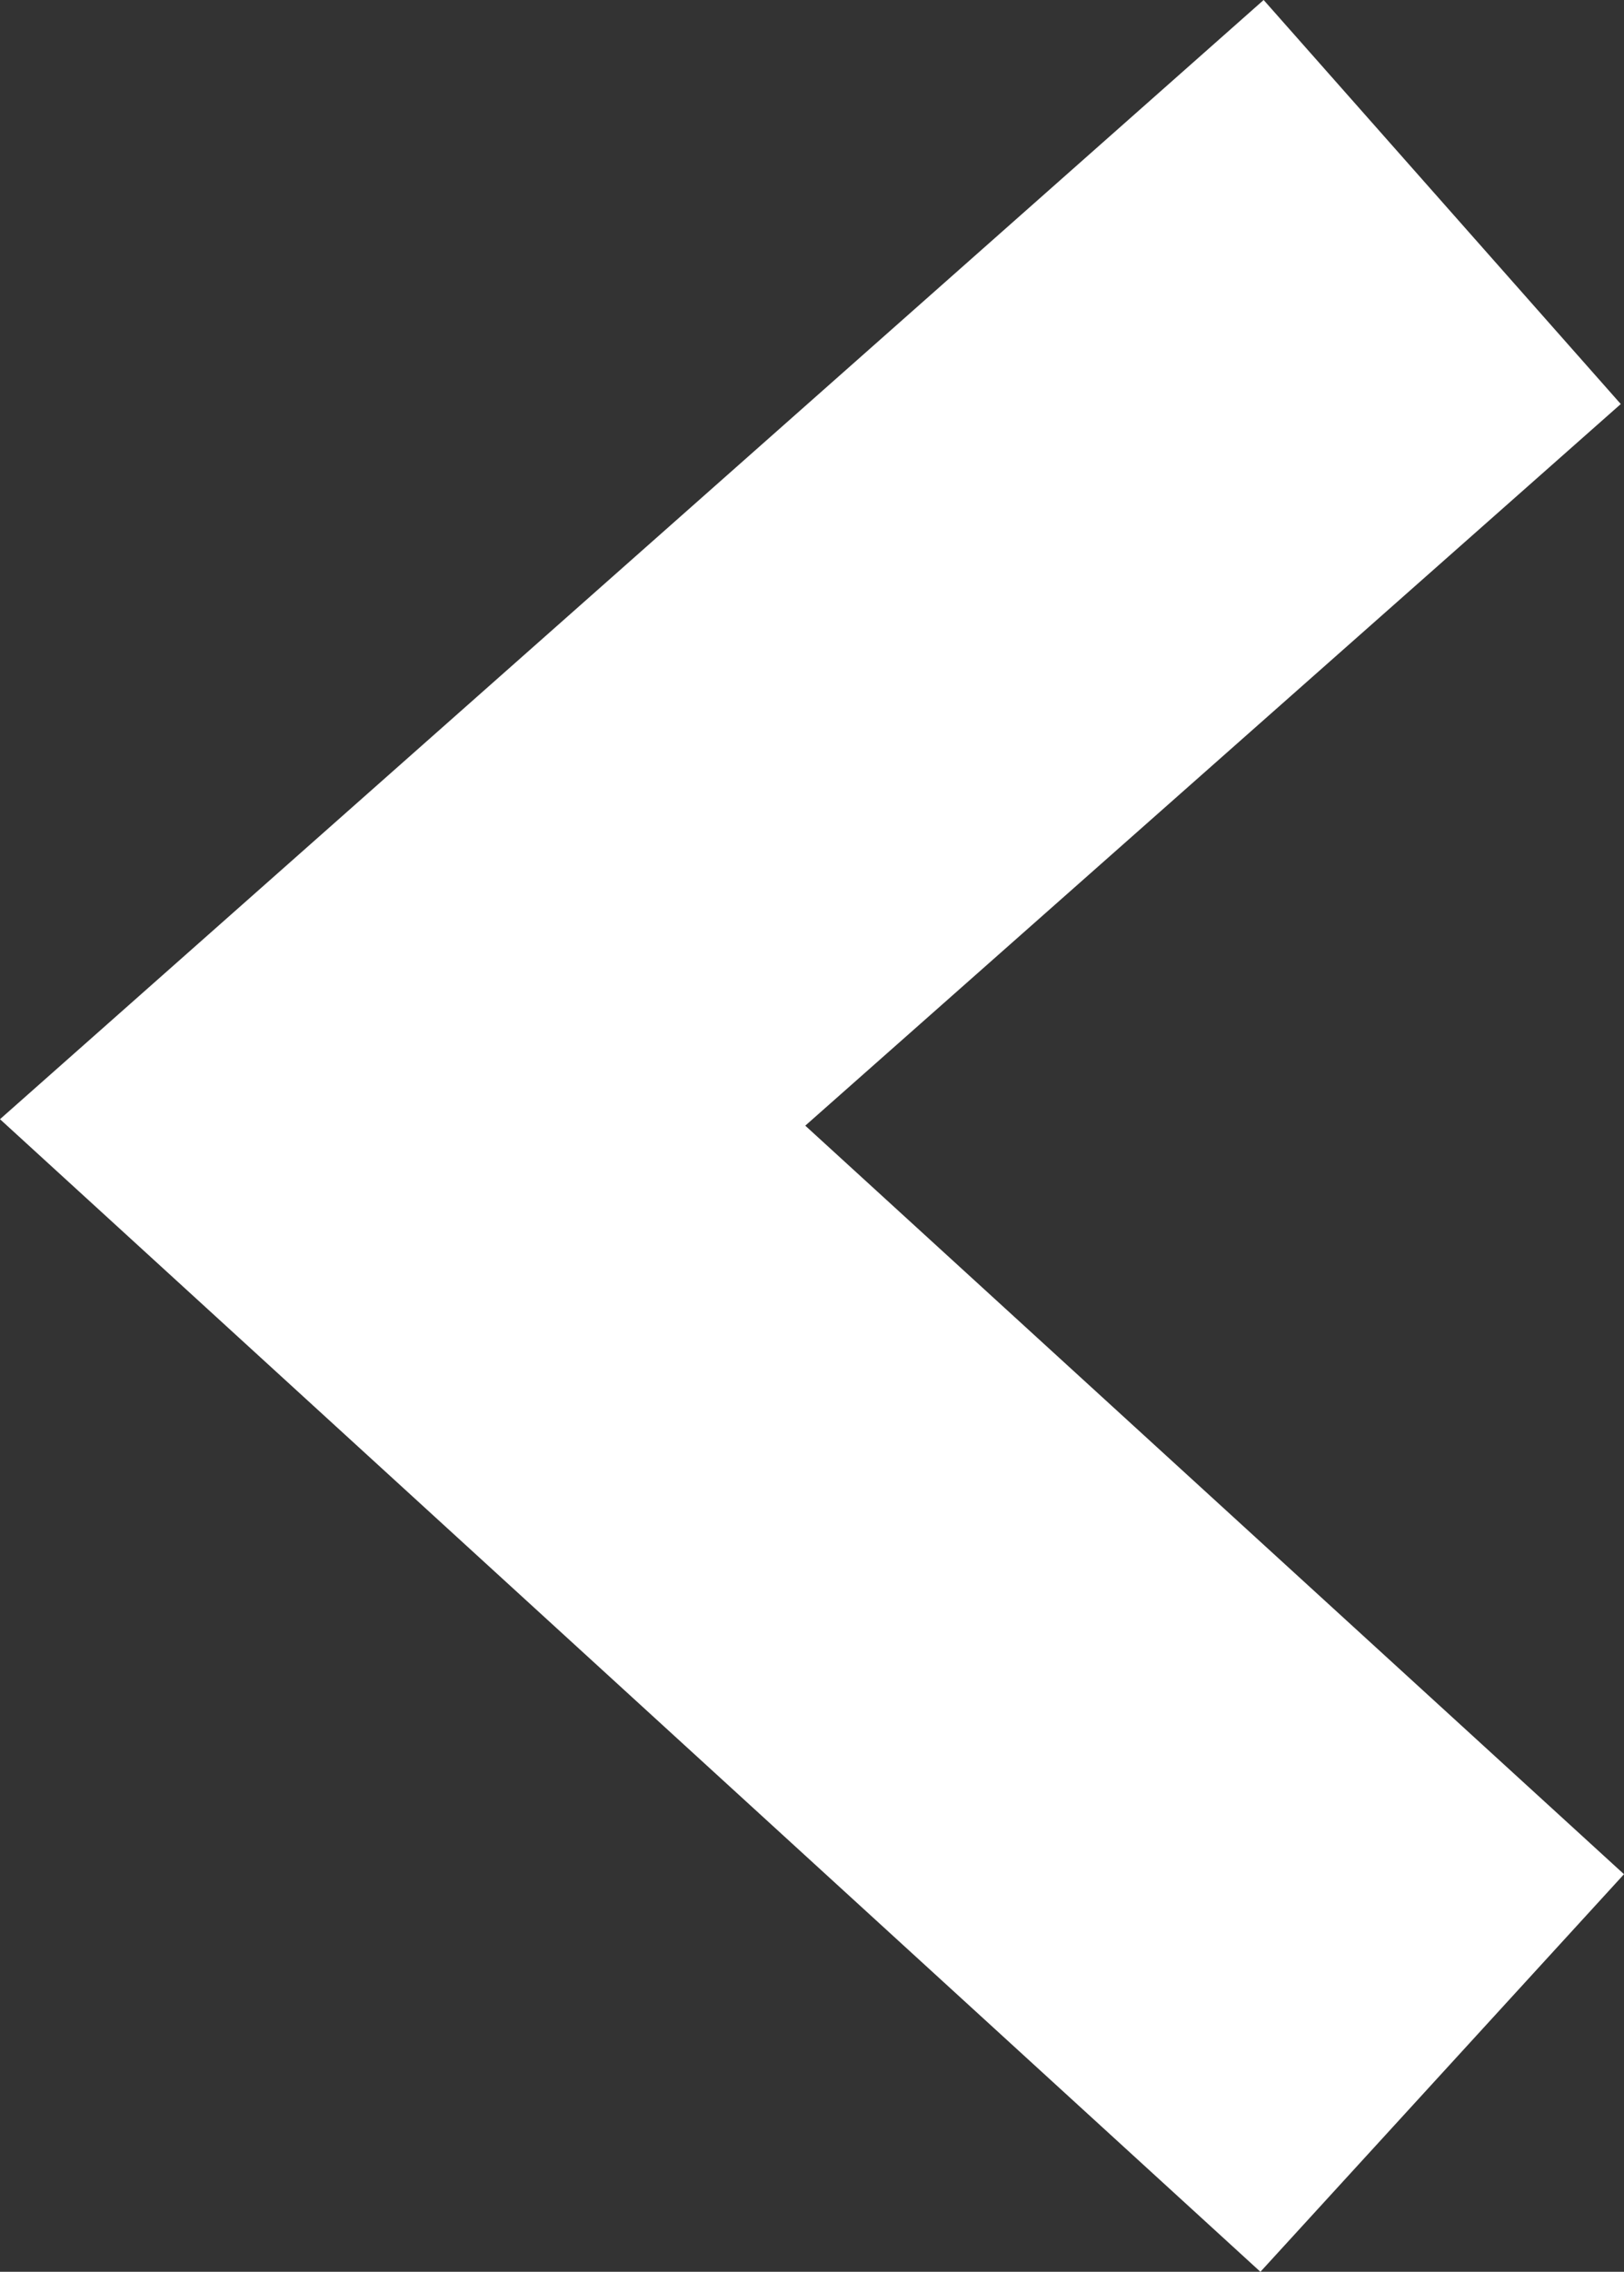 <svg xmlns="http://www.w3.org/2000/svg" width="6.03" height="8.434" viewBox="0 0 6.03 8.434"><rect x="0" y="0" width="6.03" height="8.434" fill="#333333" stroke="none"/><path d="M78,35.421l-4.68-4.279,4.692-4.155,1.326,1.5L76.31,31.166l3.04,2.779Z" transform="translate(-73.32 -26.987)" fill="#fff"/></svg>